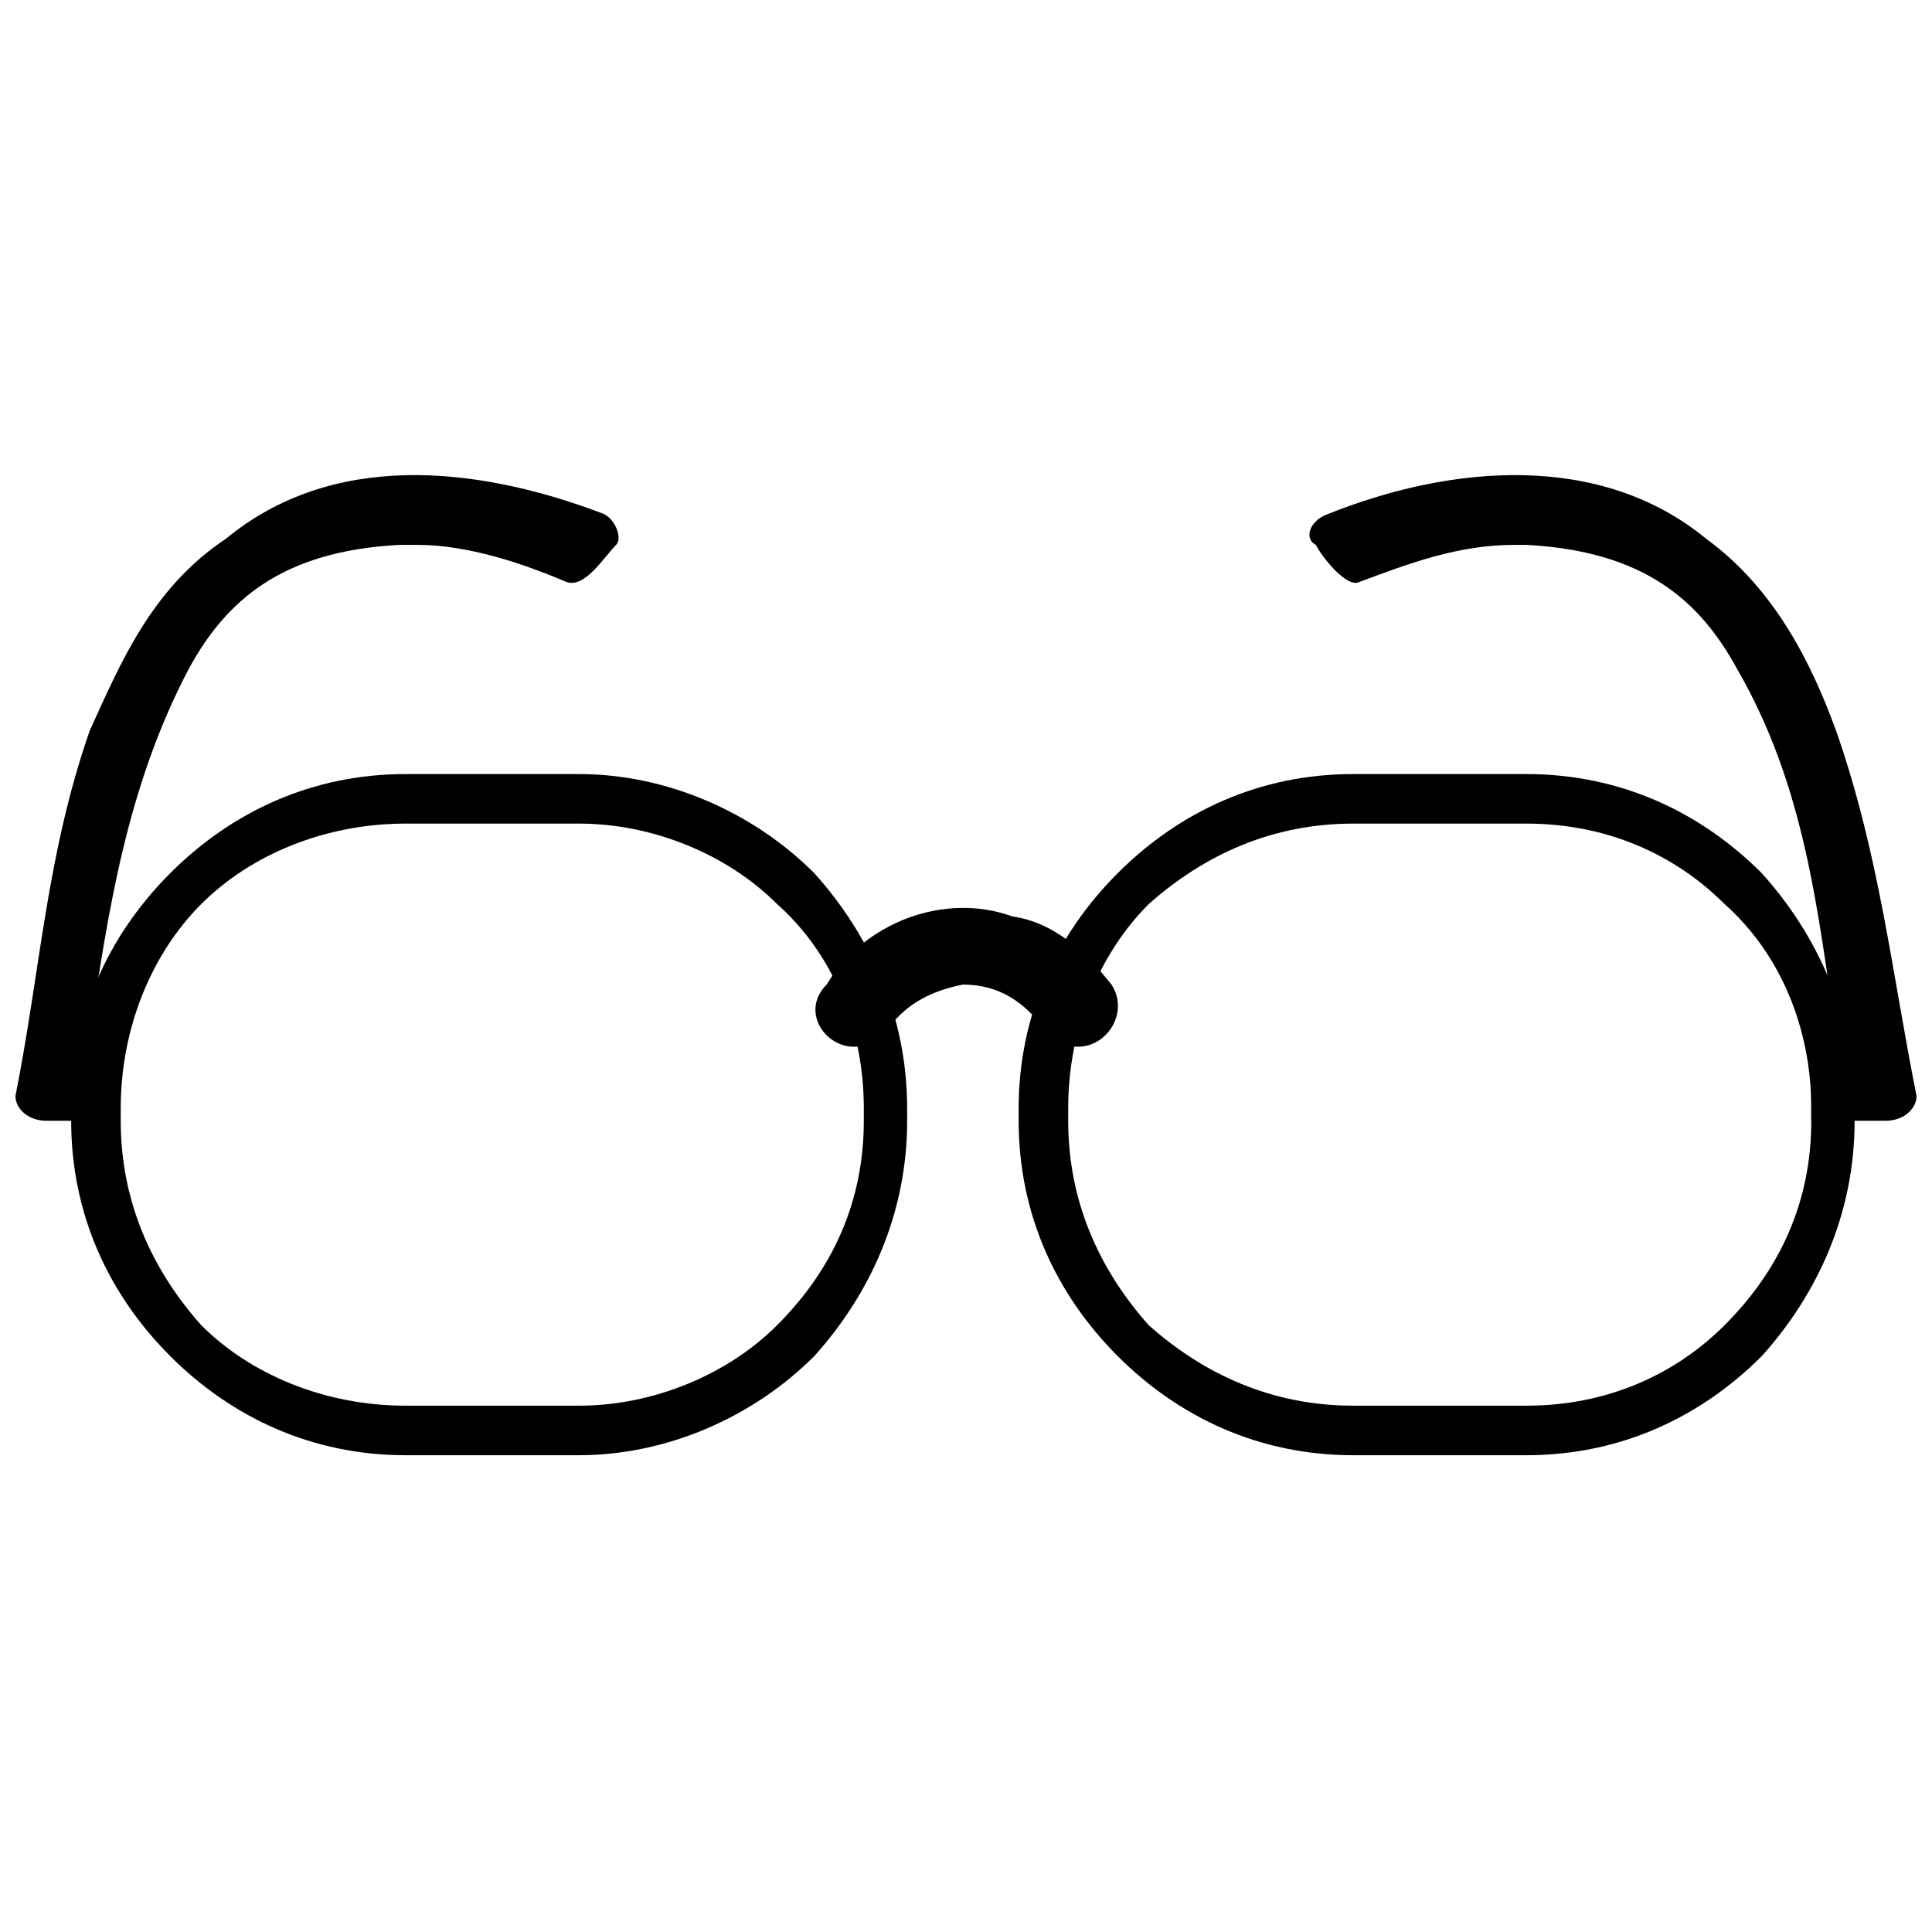 <?xml version="1.0" encoding="UTF-8"?>
<!-- Uploaded to: ICON Repo, www.iconrepo.com, Generator: ICON Repo Mixer Tools -->
<svg width="800px" height="800px" version="1.1" viewBox="144 144 512 512" xmlns="http://www.w3.org/2000/svg">
 <defs>
  <clipPath id="b">
   <path d="m491 269h160.9v173h-160.9z"/>
  </clipPath>
  <clipPath id="a">
   <path d="m148.09 269h159.91v173h-159.91z"/>
  </clipPath>
 </defs>
 <path d="m251.48 516.52h45.949c19.691 0 39.387-8.207 52.516-21.332 14.77-14.77 22.977-32.82 22.977-54.156v-3.281c0-21.332-8.207-41.027-22.977-54.156-13.129-13.129-32.82-21.332-52.516-21.332h-45.949c-21.332 0-41.027 8.207-54.156 21.332-13.129 13.129-21.332 32.82-21.332 54.156v3.281c0 21.332 8.207 39.387 21.332 54.156 13.129 13.129 32.82 21.332 54.156 21.332zm0 13.129c-24.617 0-45.949-9.848-62.359-26.258-16.41-16.41-26.258-37.746-26.258-62.359v-3.281c0-24.617 9.848-45.949 26.258-62.359 16.41-16.41 37.746-26.258 62.359-26.258h45.949c22.977 0 45.949 9.848 62.359 26.258 14.77 16.41 24.617 37.746 24.617 62.359v3.281c0 24.617-9.848 45.949-24.617 62.359-16.41 16.41-39.387 26.258-62.359 26.258z"/>
 <path d="m502.57 516.52h45.949c21.332 0 39.387-8.207 52.516-21.332 14.77-14.77 22.977-32.82 22.977-54.156v-3.281c0-21.332-8.207-41.027-22.977-54.156-13.129-13.129-31.18-21.332-52.516-21.332h-45.949c-21.332 0-39.387 8.207-54.156 21.332-13.129 13.129-21.332 32.82-21.332 54.156v3.281c0 21.332 8.207 39.387 21.332 54.156 14.77 13.129 32.82 21.332 54.156 21.332zm0 13.129c-24.617 0-45.949-9.848-62.359-26.258-16.41-16.41-26.258-37.746-26.258-62.359v-3.281c0-24.617 9.848-45.949 26.258-62.359 16.41-16.41 37.746-26.258 62.359-26.258h45.949c24.617 0 45.949 9.848 62.359 26.258 14.77 16.41 24.617 37.746 24.617 62.359v3.281c0 24.617-9.848 45.949-24.617 62.359-16.41 16.41-37.746 26.258-62.359 26.258z"/>
 <path d="m364.71 419.69c-4.922-3.281-6.562-9.848-1.641-14.77 9.848-16.41 31.18-24.617 49.23-18.051 11.488 1.641 19.691 9.848 26.258 18.051 3.281 4.922 1.641 11.488-3.281 14.77s-11.488 1.641-14.77-3.281c-4.922-6.562-11.488-11.488-21.332-11.488-8.207 1.641-14.77 4.922-19.691 11.488-3.281 4.922-9.848 6.562-14.77 3.281z"/>
 <g clip-path="url(#b)">
  <path d="m643.7 441.02h-3.281-16.41v-22.977h6.562c-4.922-32.82-8.207-65.645-26.258-96.824-9.848-18.051-24.617-31.18-55.797-32.82h-3.281c-14.77 0-27.898 4.922-41.027 9.848-3.281 1.641-9.848-6.562-11.488-9.848-3.281-1.641-1.641-6.562 3.281-8.207 32.82-13.129 72.207-16.41 100.11 6.562 18.051 13.129 27.898 32.82 34.461 50.875 11.488 32.82 14.77 64 21.332 96.824 0 3.281-3.281 6.562-8.207 6.562z"/>
 </g>
 <g clip-path="url(#a)">
  <path d="m156.3 441.02h1.641 16.41v-22.977h-6.562c4.922-32.82 9.848-65.645 26.258-96.824 9.848-18.051 24.617-31.18 55.797-32.82h4.922c13.129 0 27.898 4.922 39.387 9.848 4.922 1.641 9.848-6.562 13.129-9.848 1.641-1.641 0-6.562-3.281-8.207-34.461-13.129-72.207-16.41-100.11 6.562-19.691 13.129-27.898 32.82-36.105 50.875-11.488 32.82-13.129 64-19.691 96.824 0 3.281 3.281 6.562 8.207 6.562z"/>
 </g>
</svg>